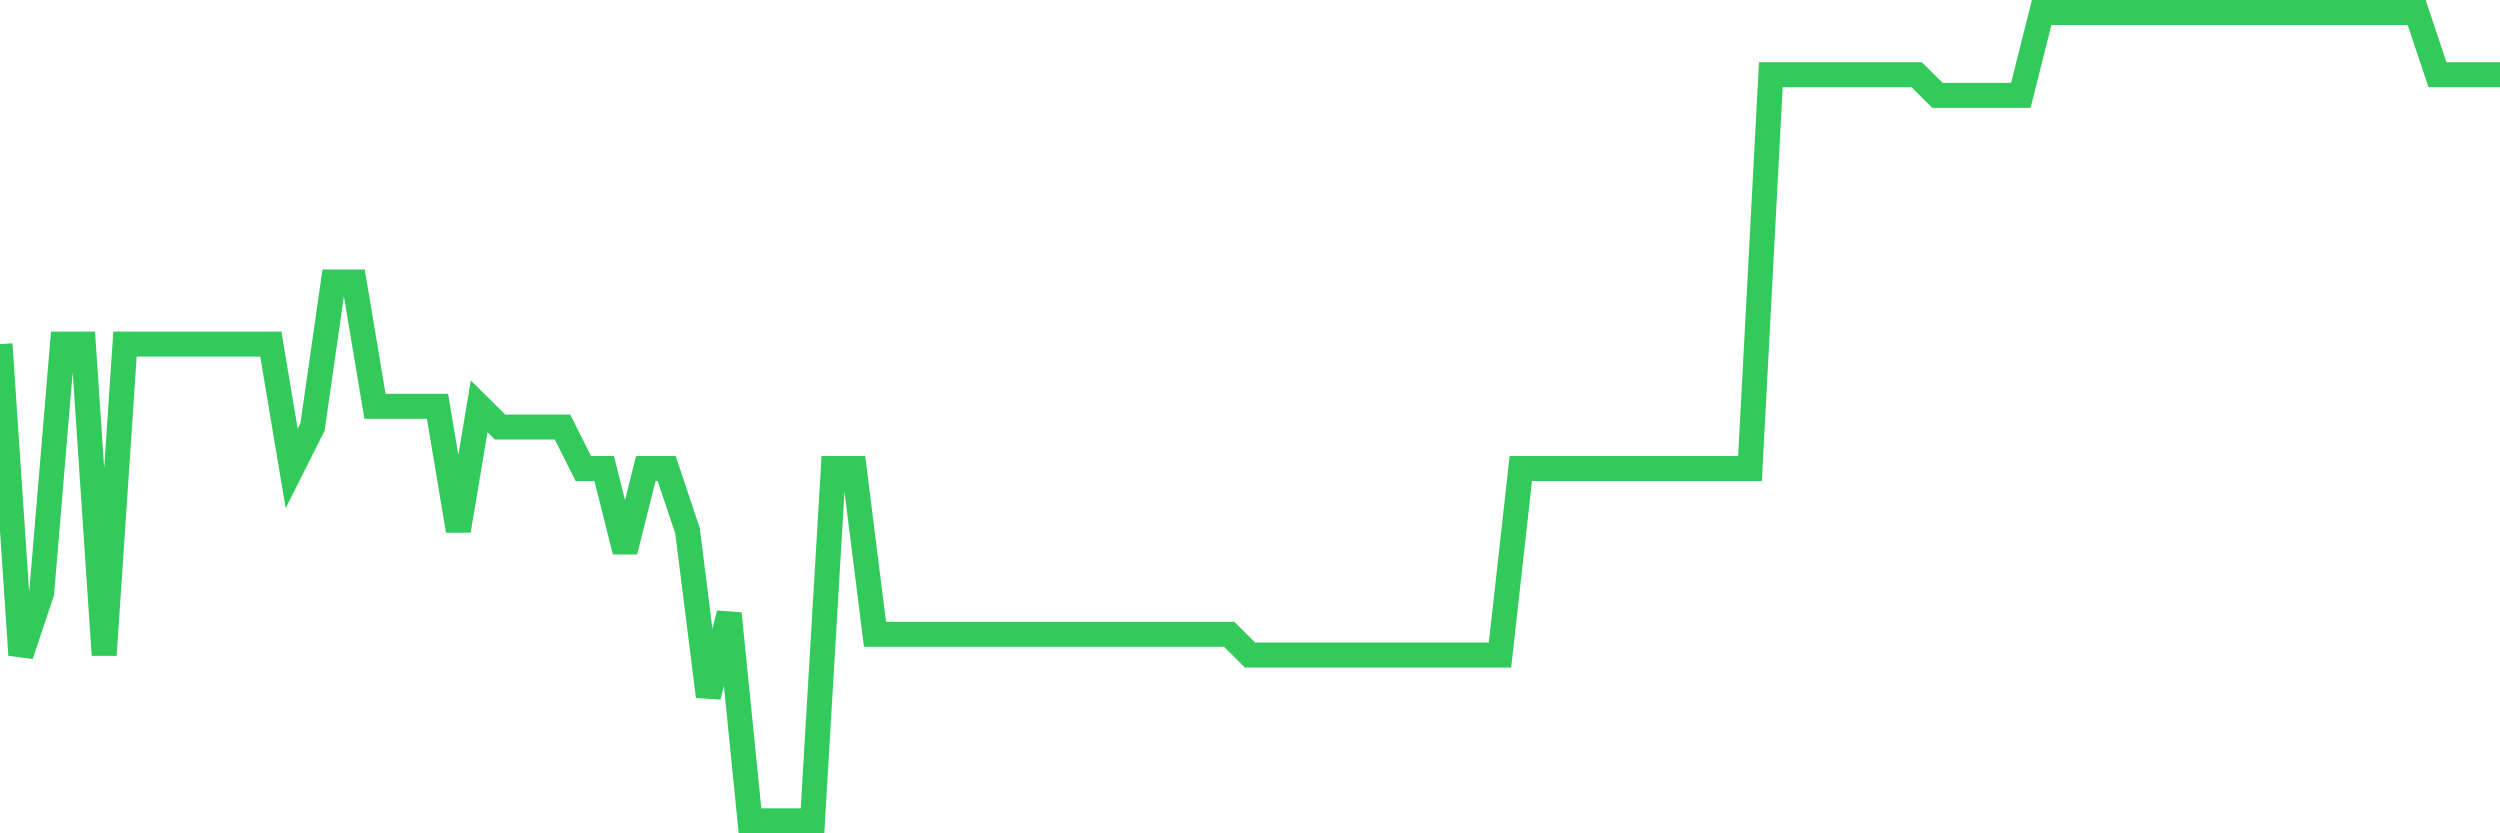 <svg
  xmlns="http://www.w3.org/2000/svg"
  xmlns:xlink="http://www.w3.org/1999/xlink"
  width="120"
  height="40"
  viewBox="0 0 120 40"
  preserveAspectRatio="none"
>
  <polyline
    points="0,16.518 1,31.441 2,28.456 3,16.518 4,16.518 5,31.441 6,16.518 7,16.518 8,16.518 9,16.518 10,16.518 11,16.518 12,16.518 13,16.518 14,22.487 15,20.497 16,13.533 17,13.533 18,19.503 19,19.503 20,19.503 21,19.503 22,25.472 23,19.503 24,20.497 25,20.497 26,20.497 27,20.497 28,22.487 29,22.487 30,26.467 31,22.487 32,22.487 33,25.472 34,33.431 35,29.451 36,39.4 37,39.4 38,39.4 39,39.4 40,22.487 41,22.487 42,30.446 43,30.446 44,30.446 45,30.446 46,30.446 47,30.446 48,30.446 49,30.446 50,30.446 51,30.446 52,30.446 53,30.446 54,30.446 55,30.446 56,30.446 57,30.446 58,30.446 59,30.446 60,31.441 61,31.441 62,31.441 63,31.441 64,31.441 65,31.441 66,31.441 67,31.441 68,31.441 69,31.441 70,31.441 71,31.441 72,31.441 73,22.487 74,22.487 75,22.487 76,22.487 77,22.487 78,22.487 79,22.487 80,22.487 81,22.487 82,22.487 83,22.487 84,22.487 85,3.585 86,3.585 87,3.585 88,3.585 89,3.585 90,3.585 91,3.585 92,3.585 93,4.579 94,4.579 95,4.579 96,4.579 97,4.579 98,0.6 99,0.6 100,0.6 101,0.6 102,0.6 103,0.6 104,0.6 105,0.6 106,0.6 107,0.6 108,0.6 109,0.6 110,0.6 111,0.6 112,0.6 113,0.6 114,0.6 115,0.6 116,0.6 117,3.585 118,3.585 119,3.585 120,3.585"
    fill="none"
    stroke="#32ca5b"
    stroke-width="1.2"
  >
  </polyline>
</svg>
